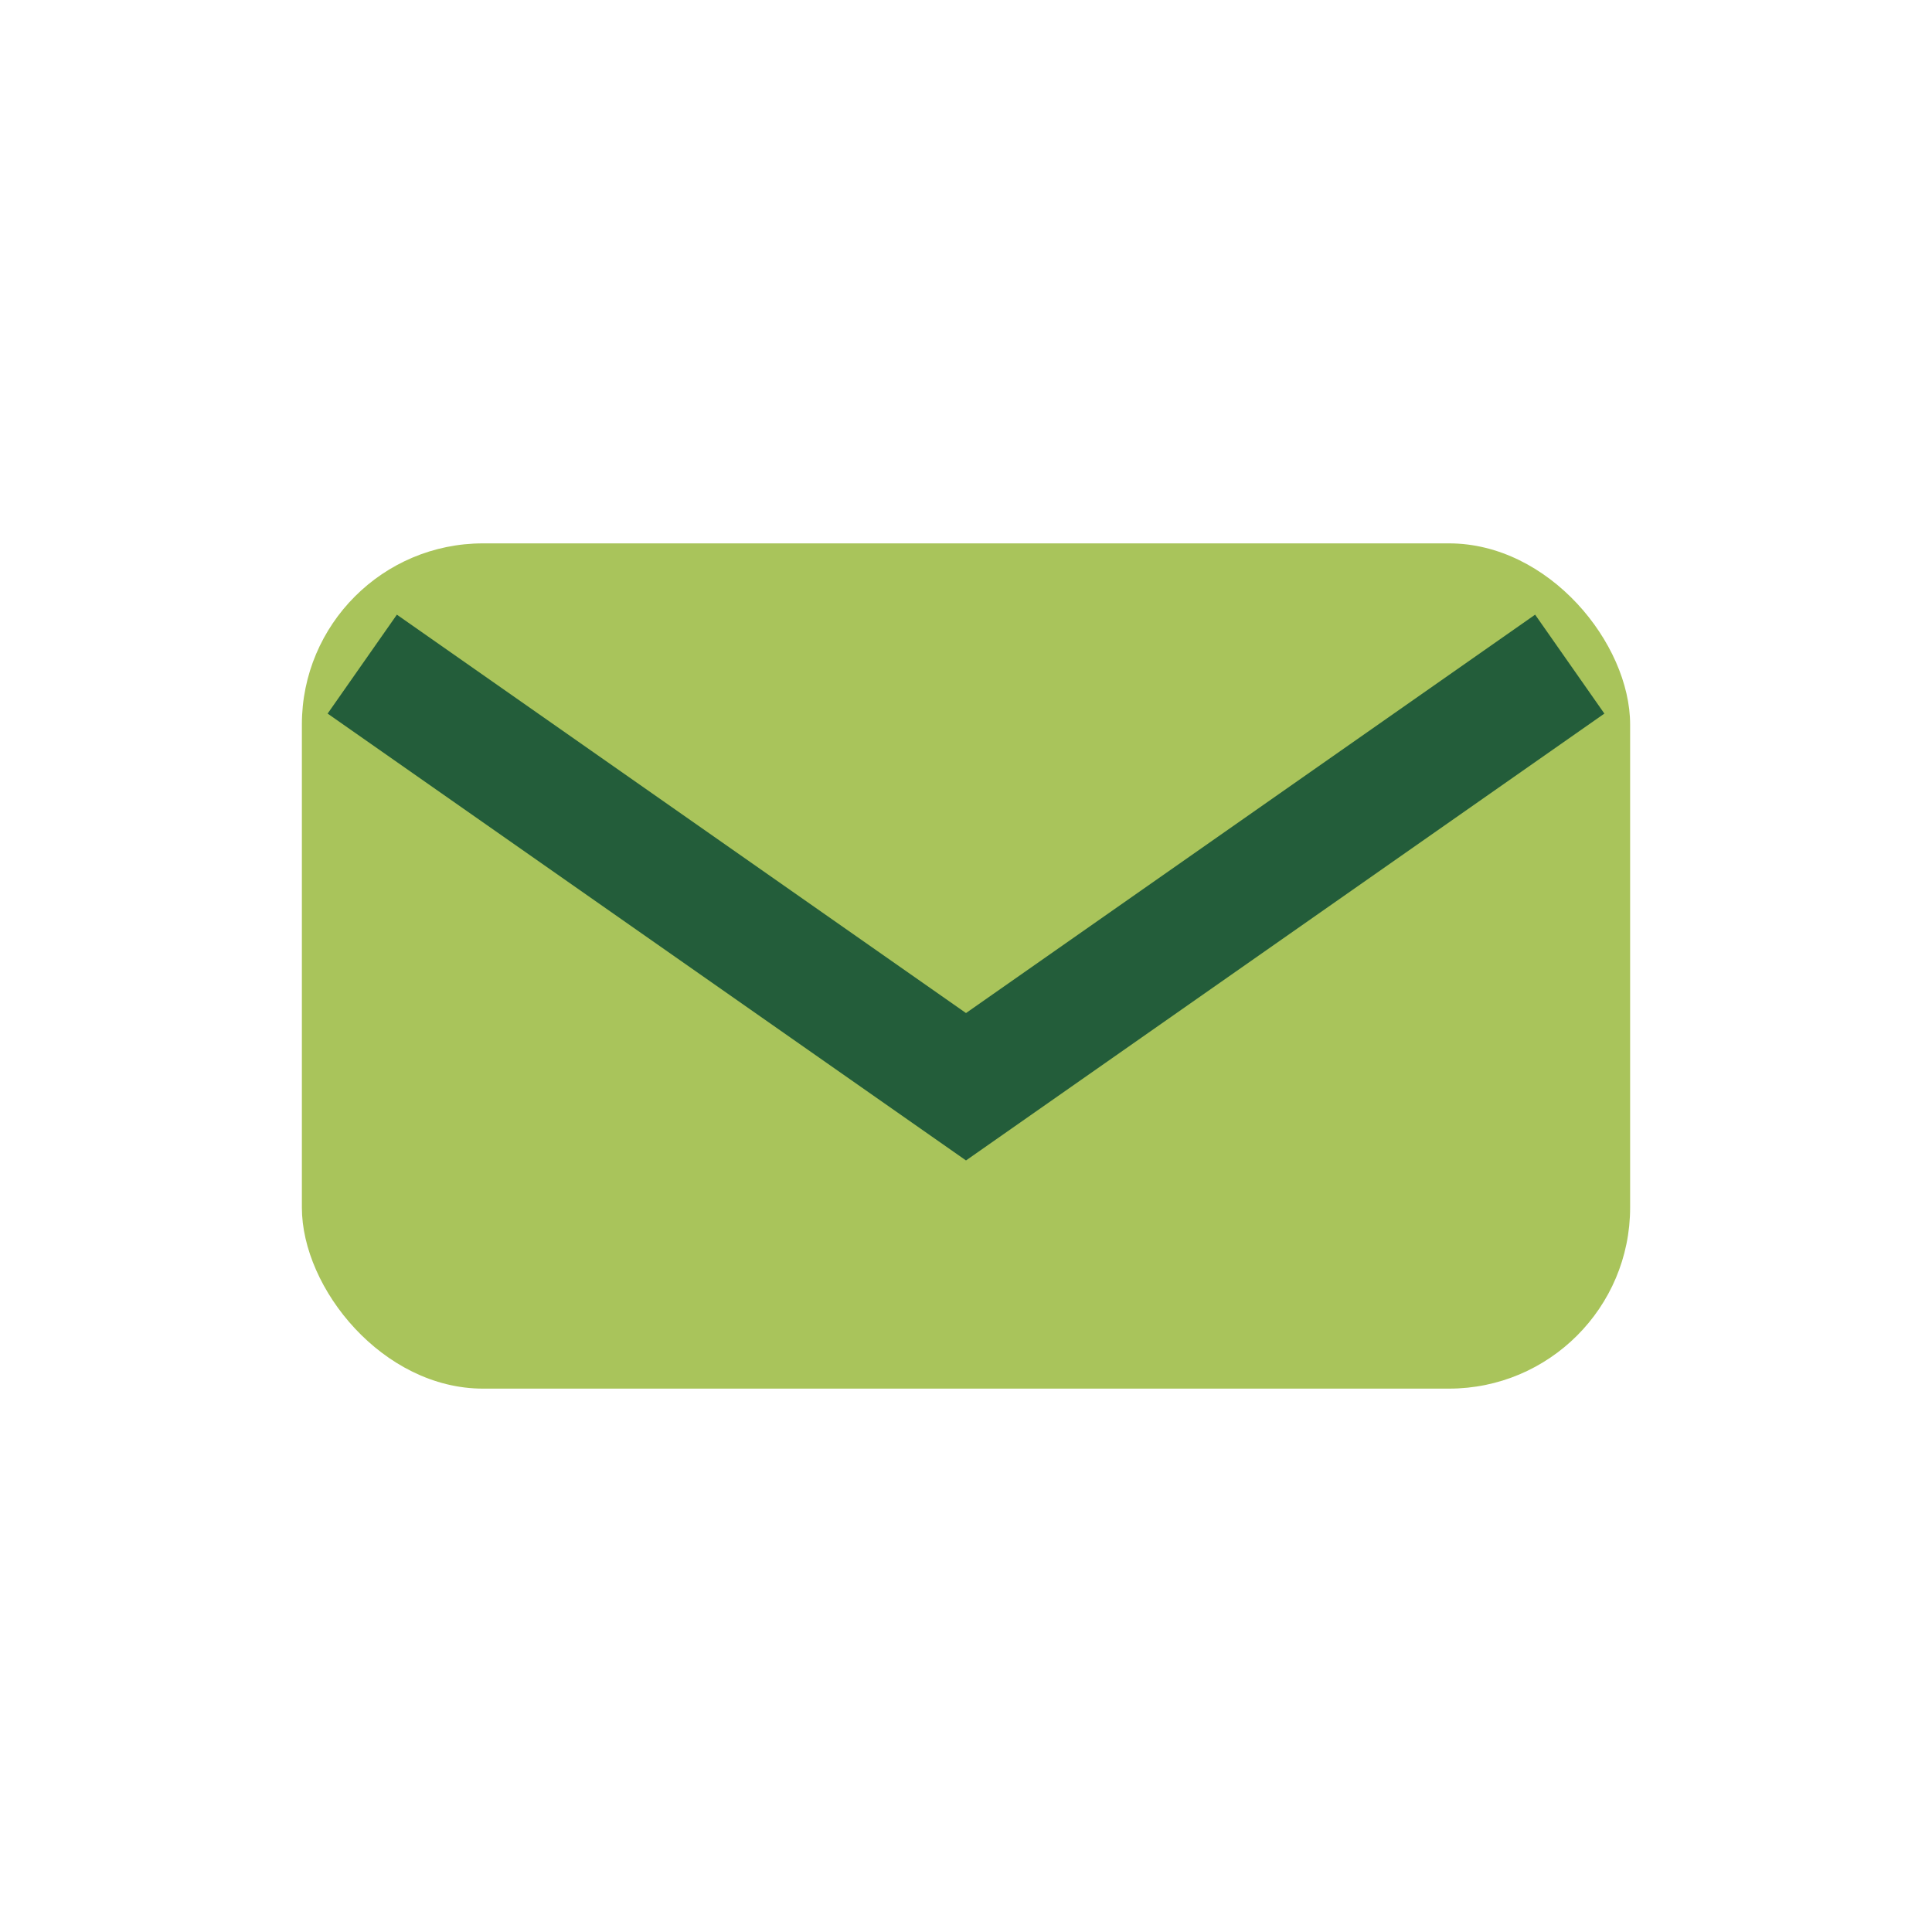 <?xml version="1.0" encoding="UTF-8"?>
<svg xmlns="http://www.w3.org/2000/svg" width="32" height="32" viewBox="0 0 32 32"><rect x="5" y="9" width="22" height="14" rx="3" fill="#A9C45B"/><path d="M6 11l10 7 10-7" fill="none" stroke="#235D3A" stroke-width="2"/></svg>